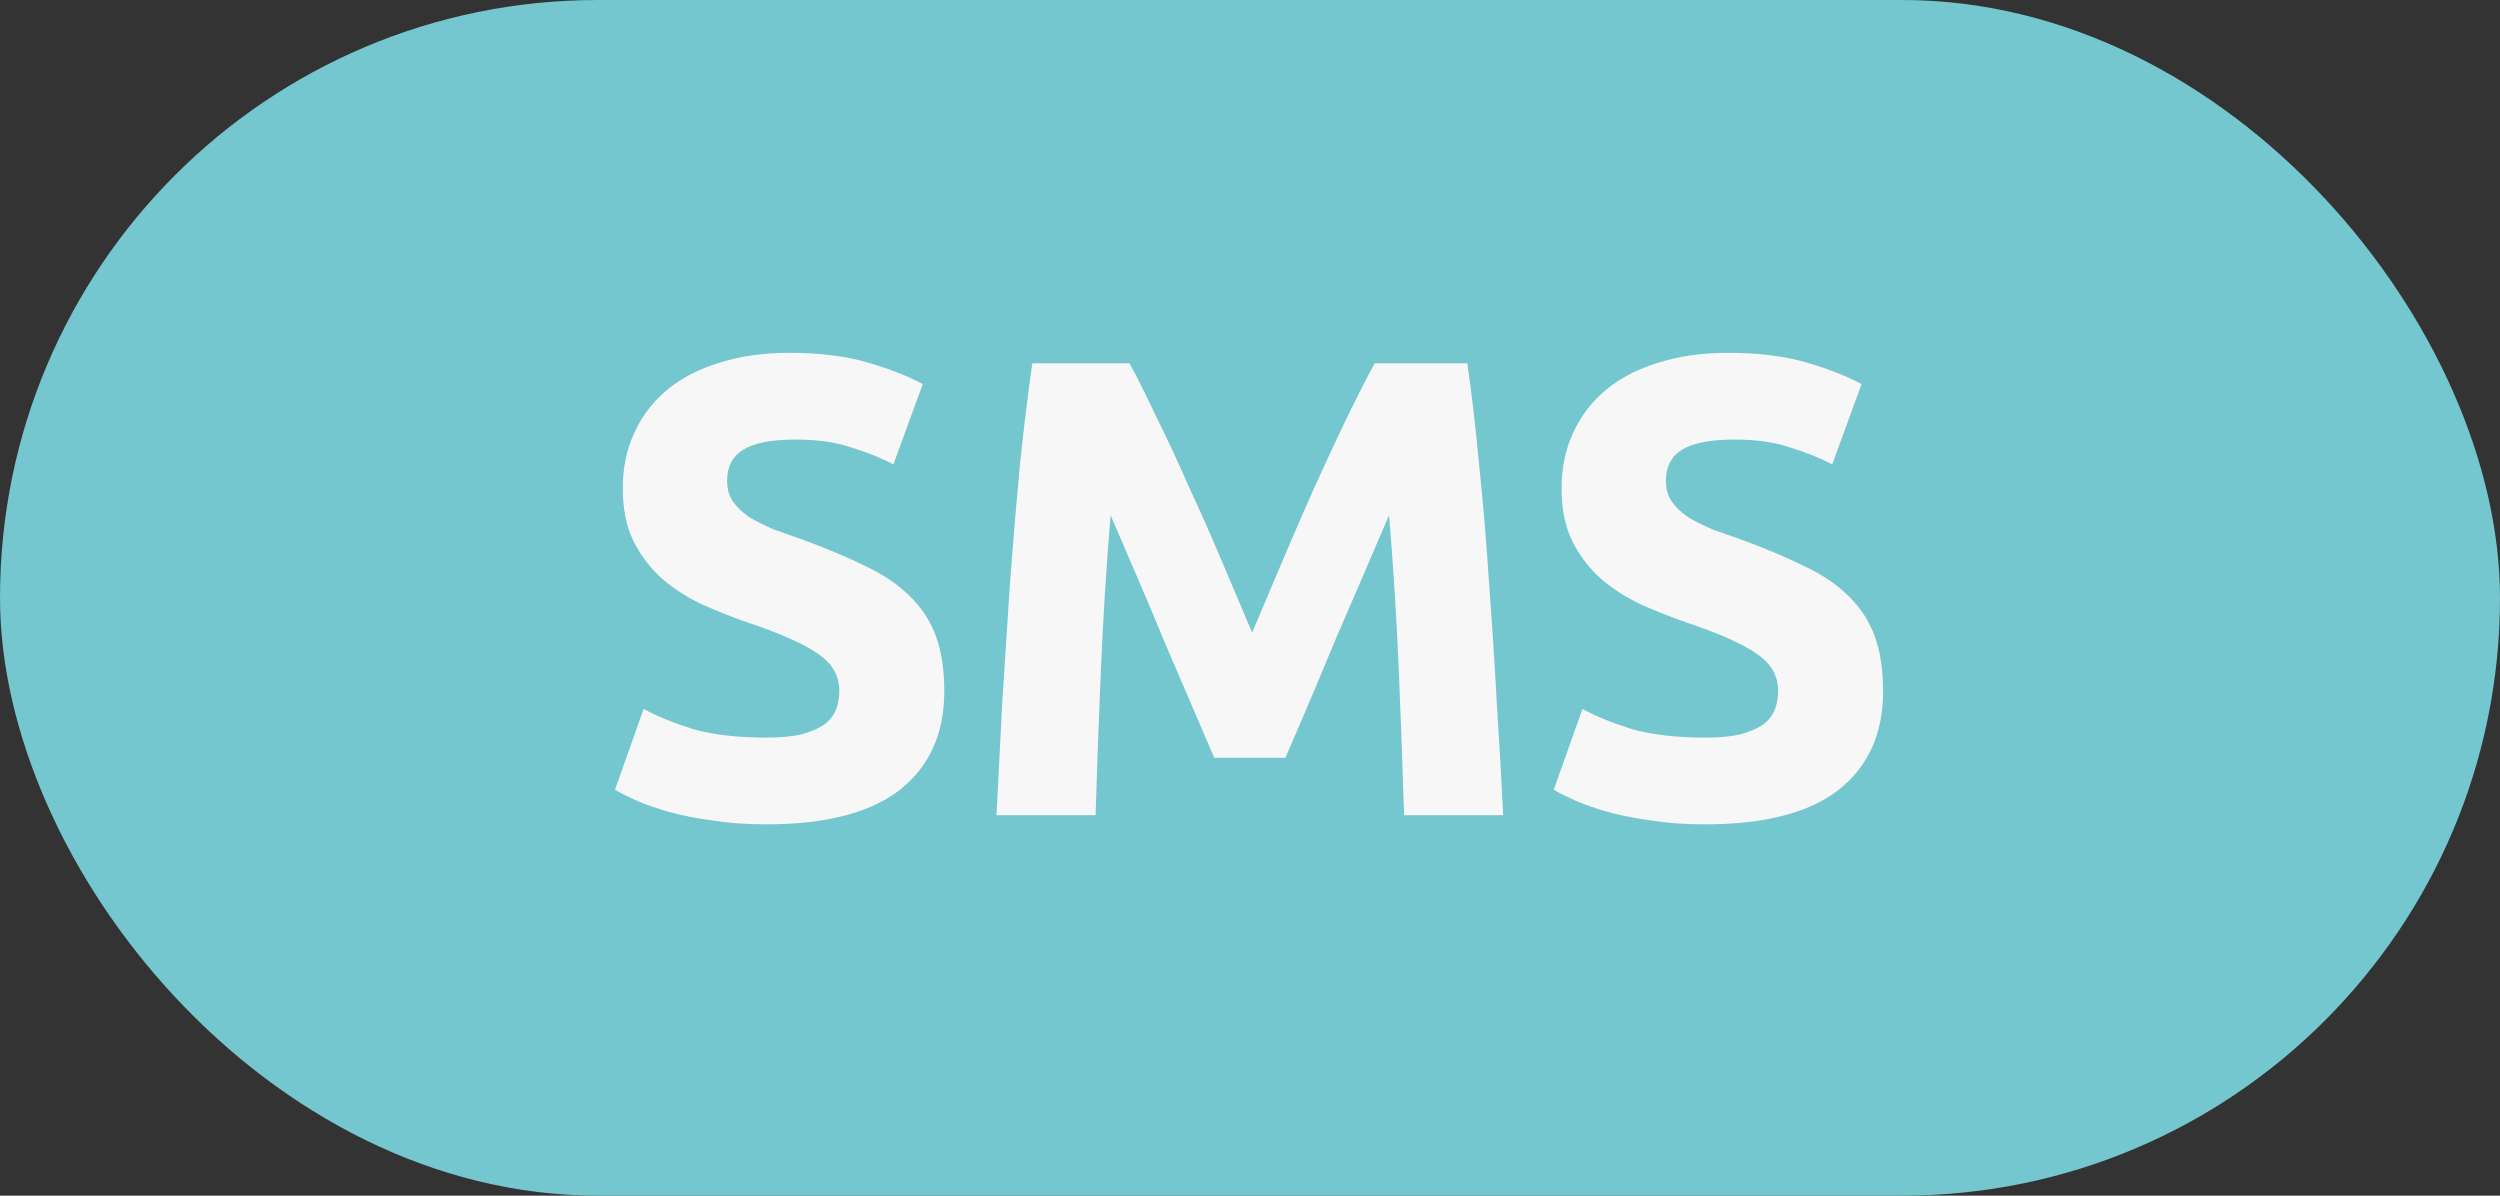 <?xml version="1.0" encoding="UTF-8"?> <svg xmlns="http://www.w3.org/2000/svg" width="46" height="22" viewBox="0 0 46 22" fill="none"><rect x="0" y="0" width="46" height="22" fill="#333333" stroke="none"/> <rect width="46" height="22" rx="11" fill="#74C6CF"></rect> <path d="M14.099 13.572C14.363 13.572 14.579 13.552 14.747 13.512C14.923 13.464 15.063 13.404 15.167 13.332C15.271 13.252 15.343 13.16 15.383 13.056C15.423 12.952 15.443 12.836 15.443 12.708C15.443 12.436 15.315 12.212 15.059 12.036C14.803 11.852 14.363 11.656 13.739 11.448C13.467 11.352 13.195 11.244 12.923 11.124C12.651 10.996 12.407 10.84 12.191 10.656C11.975 10.464 11.799 10.236 11.663 9.972C11.527 9.7 11.459 9.372 11.459 8.988C11.459 8.604 11.531 8.26 11.675 7.956C11.819 7.644 12.023 7.38 12.287 7.164C12.551 6.948 12.871 6.784 13.247 6.672C13.623 6.552 14.047 6.492 14.519 6.492C15.079 6.492 15.563 6.552 15.971 6.672C16.379 6.792 16.715 6.924 16.979 7.068L16.439 8.544C16.207 8.424 15.947 8.32 15.659 8.232C15.379 8.136 15.039 8.088 14.639 8.088C14.191 8.088 13.867 8.152 13.667 8.28C13.475 8.4 13.379 8.588 13.379 8.844C13.379 8.996 13.415 9.124 13.487 9.228C13.559 9.332 13.659 9.428 13.787 9.516C13.923 9.596 14.075 9.672 14.243 9.744C14.419 9.808 14.611 9.876 14.819 9.948C15.251 10.108 15.627 10.268 15.947 10.428C16.267 10.58 16.531 10.76 16.739 10.968C16.955 11.176 17.115 11.42 17.219 11.7C17.323 11.98 17.375 12.32 17.375 12.72C17.375 13.496 17.103 14.1 16.559 14.532C16.015 14.956 15.195 15.168 14.099 15.168C13.731 15.168 13.399 15.144 13.103 15.096C12.807 15.056 12.543 15.004 12.311 14.94C12.087 14.876 11.891 14.808 11.723 14.736C11.563 14.664 11.427 14.596 11.315 14.532L11.843 13.044C12.091 13.18 12.395 13.304 12.755 13.416C13.123 13.52 13.571 13.572 14.099 13.572ZM20.783 6.684C20.927 6.948 21.091 7.276 21.275 7.668C21.467 8.052 21.663 8.472 21.863 8.928C22.071 9.376 22.275 9.836 22.475 10.308C22.675 10.78 22.863 11.224 23.039 11.64C23.215 11.224 23.403 10.78 23.603 10.308C23.803 9.836 24.003 9.376 24.203 8.928C24.411 8.472 24.607 8.052 24.791 7.668C24.983 7.276 25.151 6.948 25.295 6.684H26.999C27.079 7.236 27.151 7.856 27.215 8.544C27.287 9.224 27.347 9.936 27.395 10.68C27.451 11.416 27.499 12.156 27.539 12.9C27.587 13.644 27.627 14.344 27.659 15H25.835C25.811 14.192 25.779 13.312 25.739 12.36C25.699 11.408 25.639 10.448 25.559 9.48C25.415 9.816 25.255 10.188 25.079 10.596C24.903 11.004 24.727 11.412 24.551 11.82C24.383 12.228 24.219 12.62 24.059 12.996C23.899 13.364 23.763 13.68 23.651 13.944H22.343C22.231 13.68 22.095 13.364 21.935 12.996C21.775 12.62 21.607 12.228 21.431 11.82C21.263 11.412 21.091 11.004 20.915 10.596C20.739 10.188 20.579 9.816 20.435 9.48C20.355 10.448 20.295 11.408 20.255 12.36C20.215 13.312 20.183 14.192 20.159 15H18.335C18.367 14.344 18.403 13.644 18.443 12.9C18.491 12.156 18.539 11.416 18.587 10.68C18.643 9.936 18.703 9.224 18.767 8.544C18.839 7.856 18.915 7.236 18.995 6.684H20.783ZM31.373 13.572C31.637 13.572 31.853 13.552 32.021 13.512C32.197 13.464 32.337 13.404 32.441 13.332C32.545 13.252 32.617 13.16 32.657 13.056C32.697 12.952 32.717 12.836 32.717 12.708C32.717 12.436 32.589 12.212 32.333 12.036C32.077 11.852 31.637 11.656 31.013 11.448C30.741 11.352 30.469 11.244 30.197 11.124C29.925 10.996 29.681 10.84 29.465 10.656C29.249 10.464 29.073 10.236 28.937 9.972C28.801 9.7 28.733 9.372 28.733 8.988C28.733 8.604 28.805 8.26 28.949 7.956C29.093 7.644 29.297 7.38 29.561 7.164C29.825 6.948 30.145 6.784 30.521 6.672C30.897 6.552 31.321 6.492 31.793 6.492C32.353 6.492 32.837 6.552 33.245 6.672C33.653 6.792 33.989 6.924 34.253 7.068L33.713 8.544C33.481 8.424 33.221 8.32 32.933 8.232C32.653 8.136 32.313 8.088 31.913 8.088C31.465 8.088 31.141 8.152 30.941 8.28C30.749 8.4 30.653 8.588 30.653 8.844C30.653 8.996 30.689 9.124 30.761 9.228C30.833 9.332 30.933 9.428 31.061 9.516C31.197 9.596 31.349 9.672 31.517 9.744C31.693 9.808 31.885 9.876 32.093 9.948C32.525 10.108 32.901 10.268 33.221 10.428C33.541 10.58 33.805 10.76 34.013 10.968C34.229 11.176 34.389 11.42 34.493 11.7C34.597 11.98 34.649 12.32 34.649 12.72C34.649 13.496 34.377 14.1 33.833 14.532C33.289 14.956 32.469 15.168 31.373 15.168C31.005 15.168 30.673 15.144 30.377 15.096C30.081 15.056 29.817 15.004 29.585 14.94C29.361 14.876 29.165 14.808 28.997 14.736C28.837 14.664 28.701 14.596 28.589 14.532L29.117 13.044C29.365 13.18 29.669 13.304 30.029 13.416C30.397 13.52 30.845 13.572 31.373 13.572Z" fill="#F7F7F7"></path> </svg> 